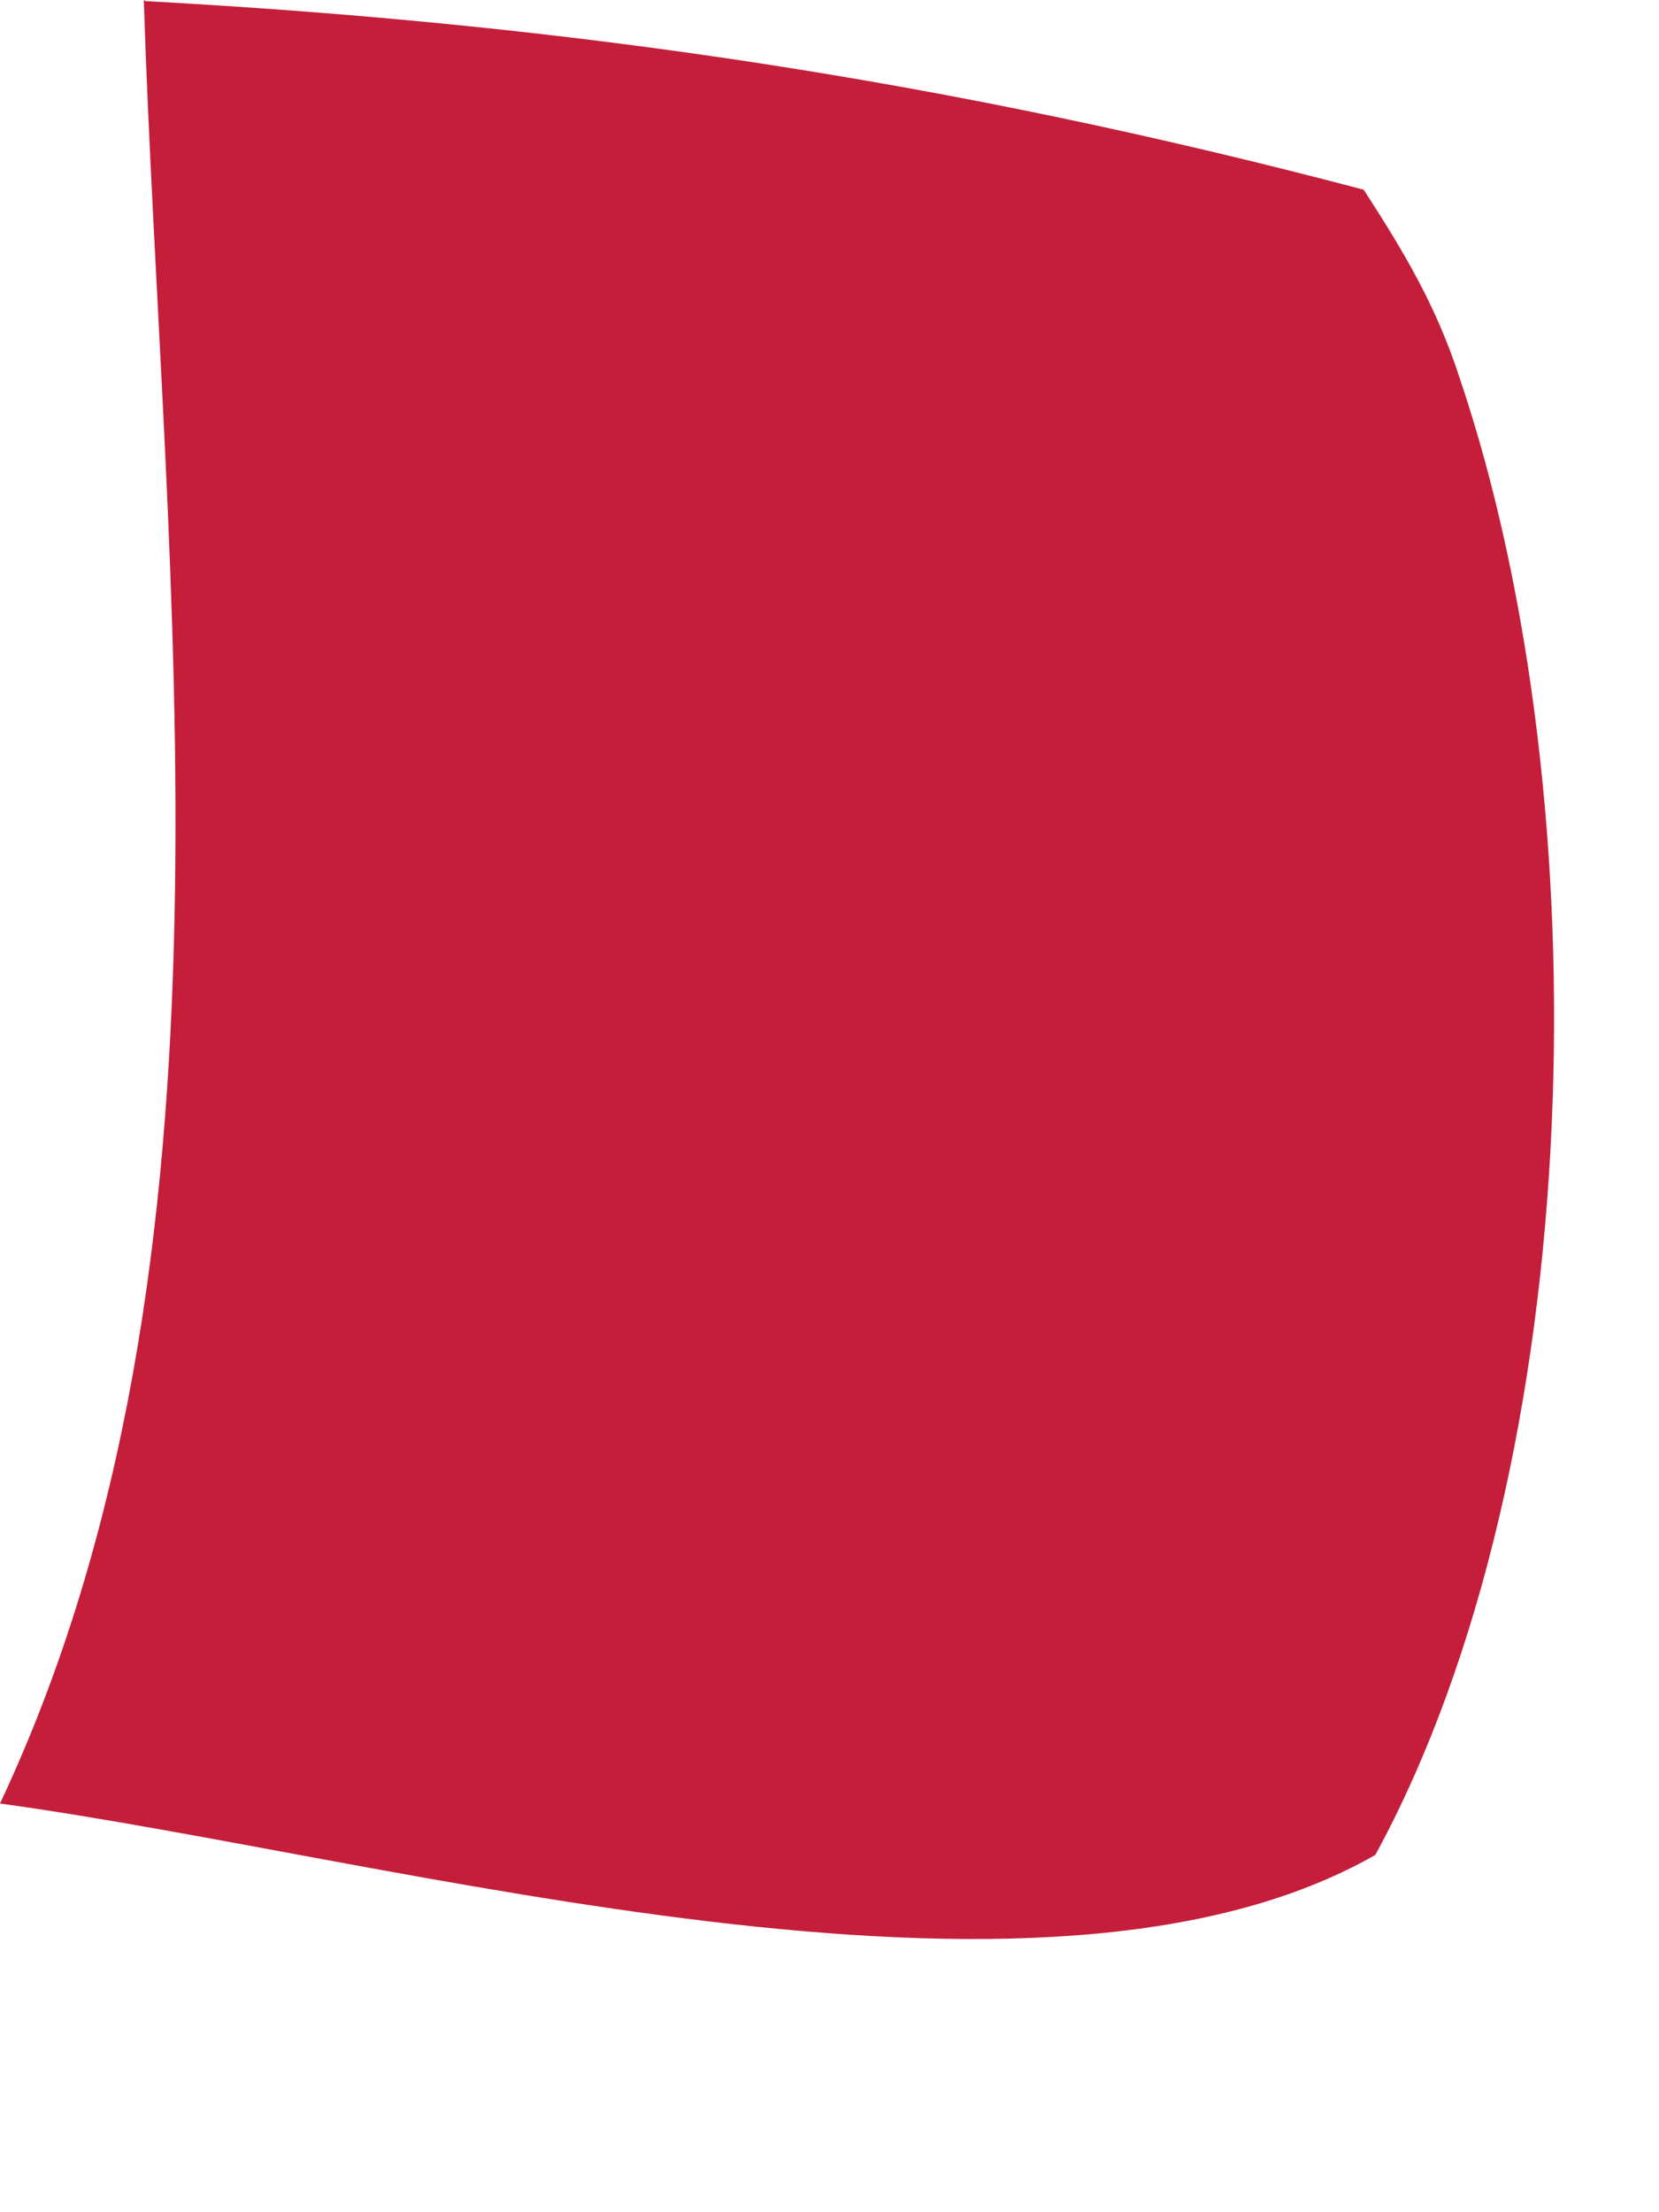 <?xml version="1.0" encoding="utf-8"?>
<svg xmlns="http://www.w3.org/2000/svg" fill="none" height="100%" overflow="visible" preserveAspectRatio="none" style="display: block;" viewBox="0 0 3 4" width="100%">
<path d="M0.263 0.002C1.034 0.044 1.719 0.146 2.466 0.343C2.541 0.459 2.598 0.555 2.64 0.685C2.898 1.45 2.875 2.642 2.487 3.354C1.879 3.701 0.715 3.359 0 3.261C0.461 2.281 0.294 1.053 0.26 0L0.263 0.002Z" fill="#C41E3A" id="Vector"/>
</svg>